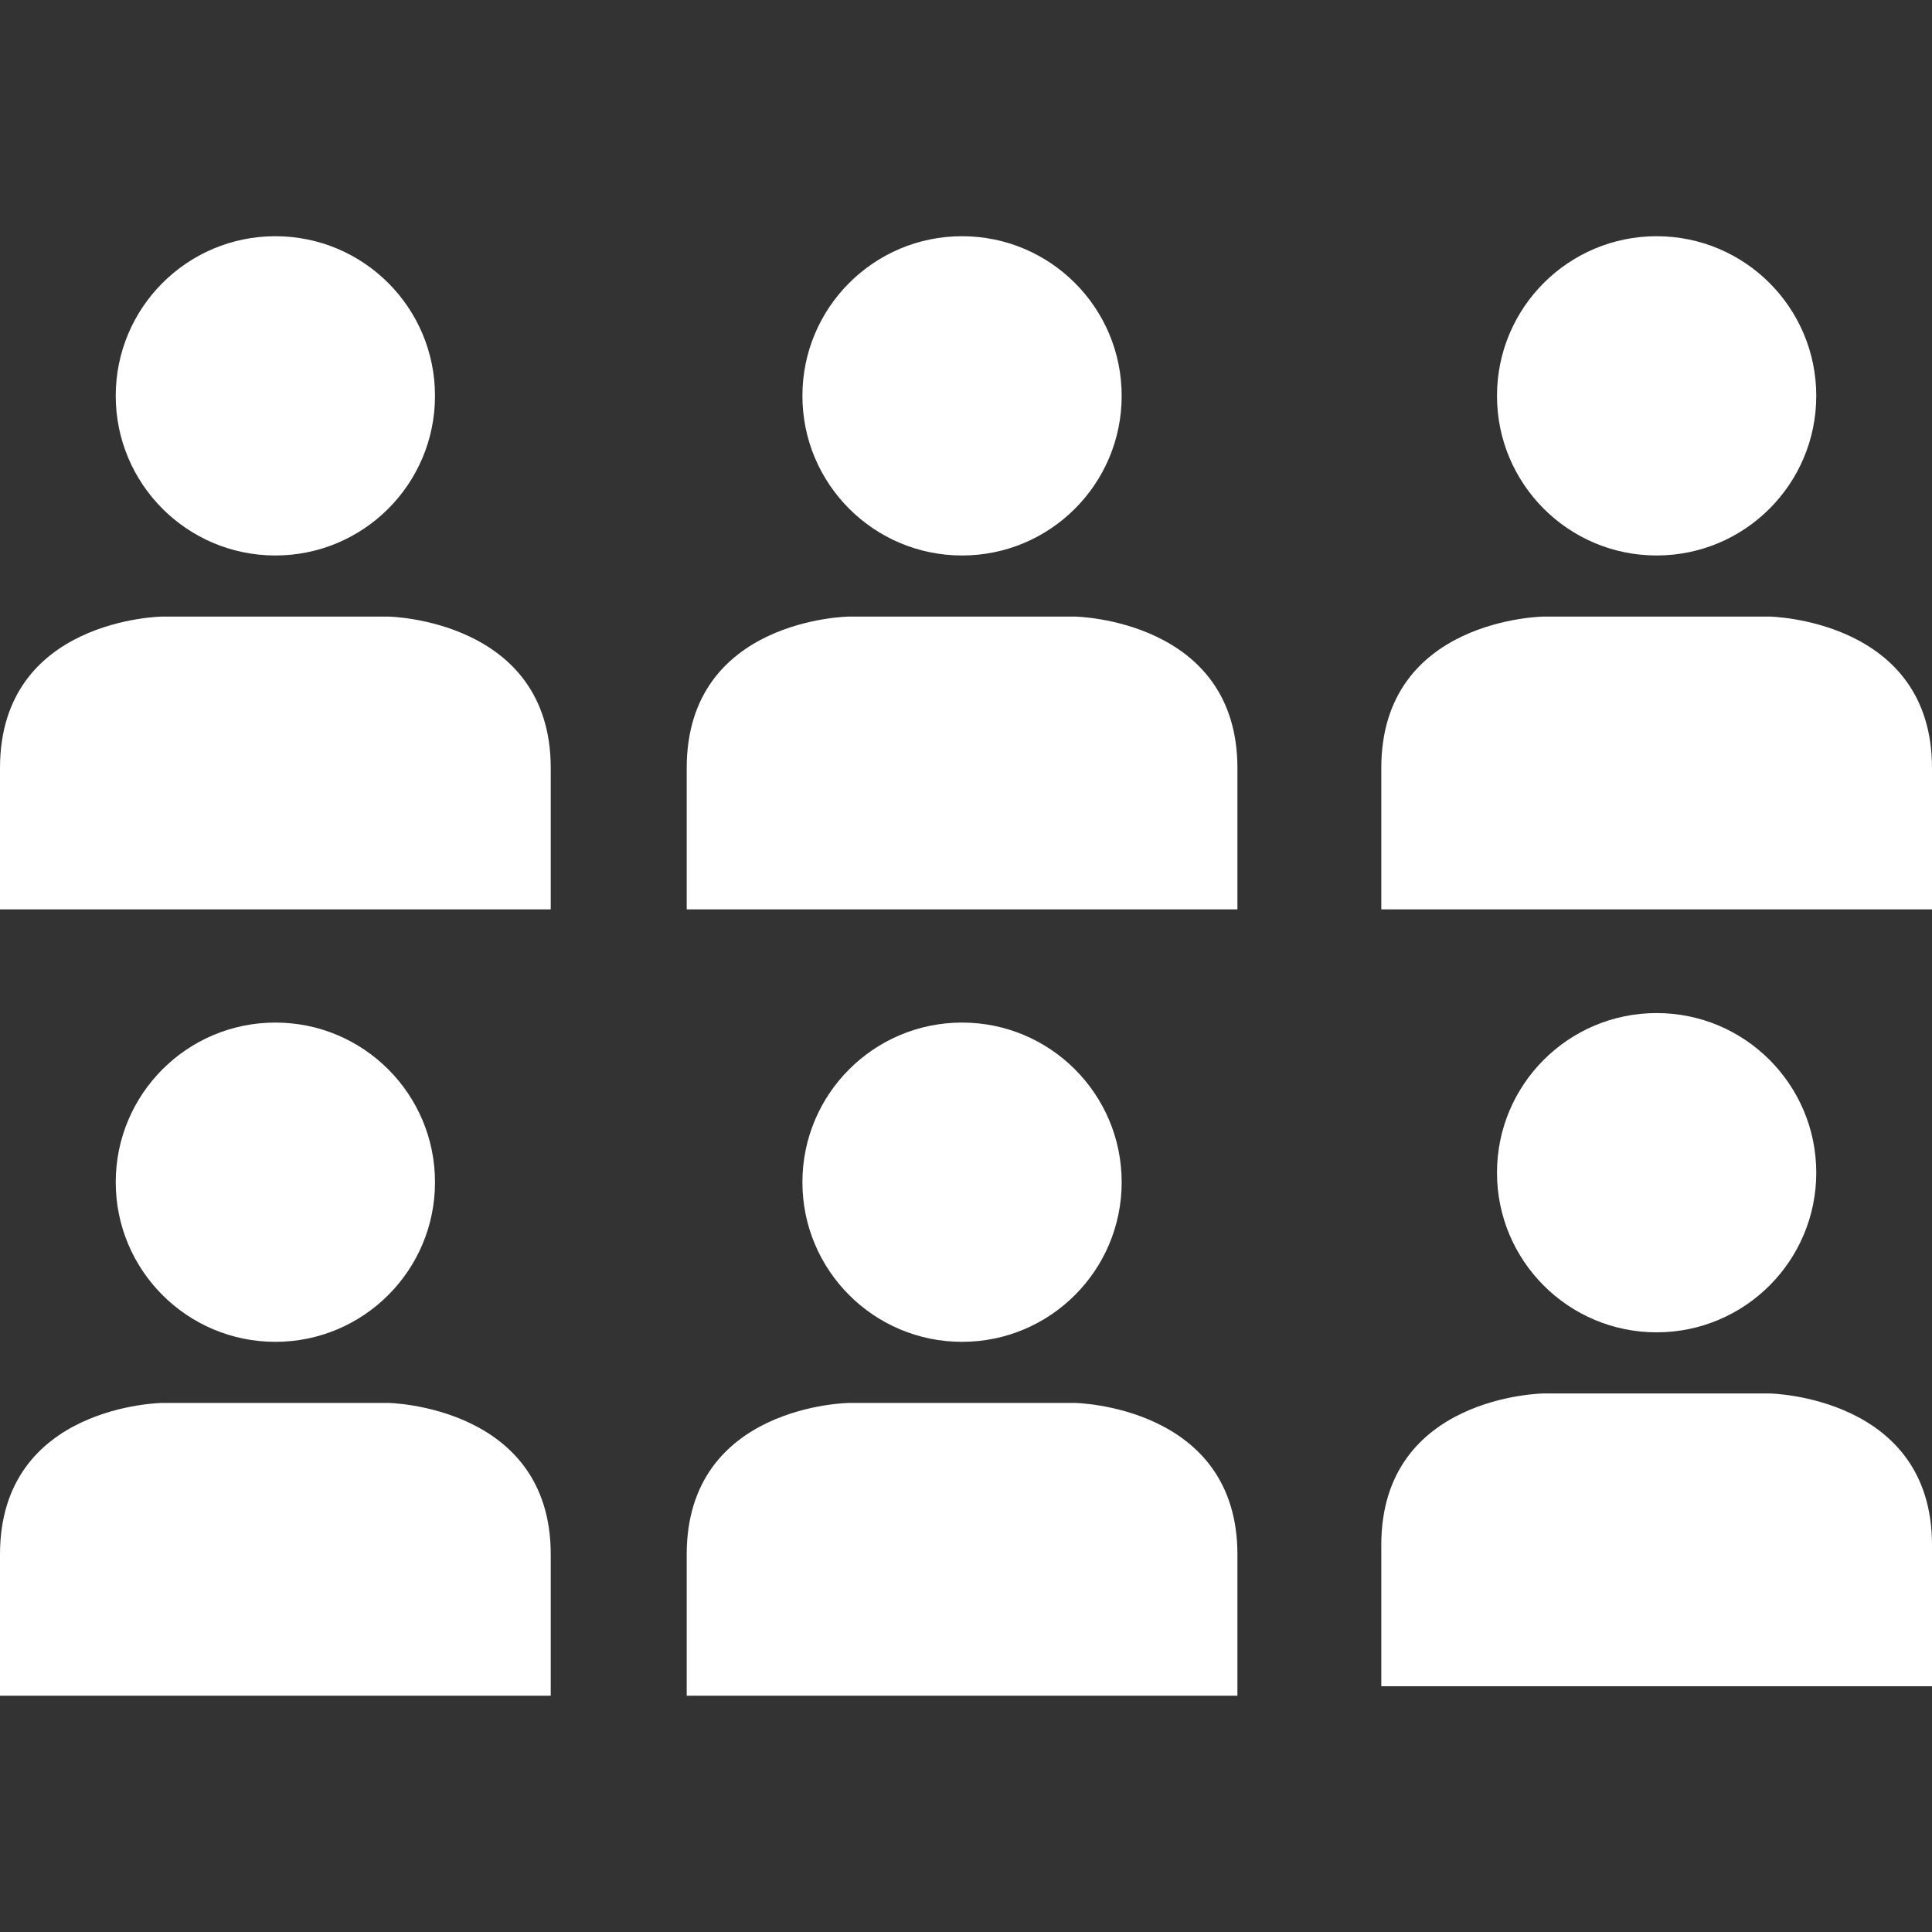 <svg xmlns="http://www.w3.org/2000/svg" version="1.1" xmlns:xlink="http://www.w3.org/1999/xlink" width="512" height="512" x="0" y="0" viewBox="0 0 64 64" style="enable-background:new 0 0 512 512" xml:space="preserve" class=""><rect x="0" y="0" width="64" height="64" fill="#333333" stroke="none"/><g><circle cx="31.869" cy="13.113" r="5.288" fill="white" opacity="1" data-original="#bbbbbb" class=""></circle><path fill="white" d="M40.991 30.124v-4.681c0-4.928-5.378-5.018-5.378-5.018h-7.487s-5.378.06-5.378 5.018v4.681z" opacity="1" data-original="#bbbbbb" class=""></path><circle cx="54.878" cy="13.113" r="5.288" fill="white" opacity="1" data-original="#bbbbbb" class=""></circle><path fill="white" d="M64 30.124v-4.681c0-4.928-5.378-5.018-5.378-5.018h-7.487s-5.378.06-5.378 5.018v4.681z" opacity="1" data-original="#bbbbbb" class=""></path><circle cx="9.122" cy="13.113" r="5.288" fill="white" opacity="1" data-original="#0ba4e0" class=""></circle><path fill="white" d="M18.244 30.124v-4.681c0-4.928-5.378-5.018-5.378-5.018H5.378S0 20.485 0 25.443v4.681z" opacity="1" data-original="#0ba4e0" class=""></path><circle cx="31.869" cy="39.162" r="5.288" fill="white" opacity="1" data-original="#bbbbbb" class=""></circle><path fill="white" d="M40.991 56.173v-4.681c0-4.928-5.378-5.018-5.378-5.018h-7.487s-5.378.06-5.378 5.018v4.681z" opacity="1" data-original="#bbbbbb" class=""></path><circle cx="9.122" cy="39.162" r="5.288" fill="white" opacity="1" data-original="#bbbbbb" class=""></circle><path fill="white" d="M18.244 56.173v-4.681c0-4.928-5.378-5.018-5.378-5.018H5.378S0 46.534 0 51.492v4.681z" opacity="1" data-original="#bbbbbb" class=""></path><circle cx="54.878" cy="38.847" r="5.288" fill="white" opacity="1" data-original="#bbbbbb" class=""></circle><path fill="white" d="M64 55.859v-4.681c0-4.928-5.378-5.018-5.378-5.018h-7.487s-5.378.06-5.378 5.018v4.681z" opacity="1" data-original="#bbbbbb" class=""></path></g></svg>